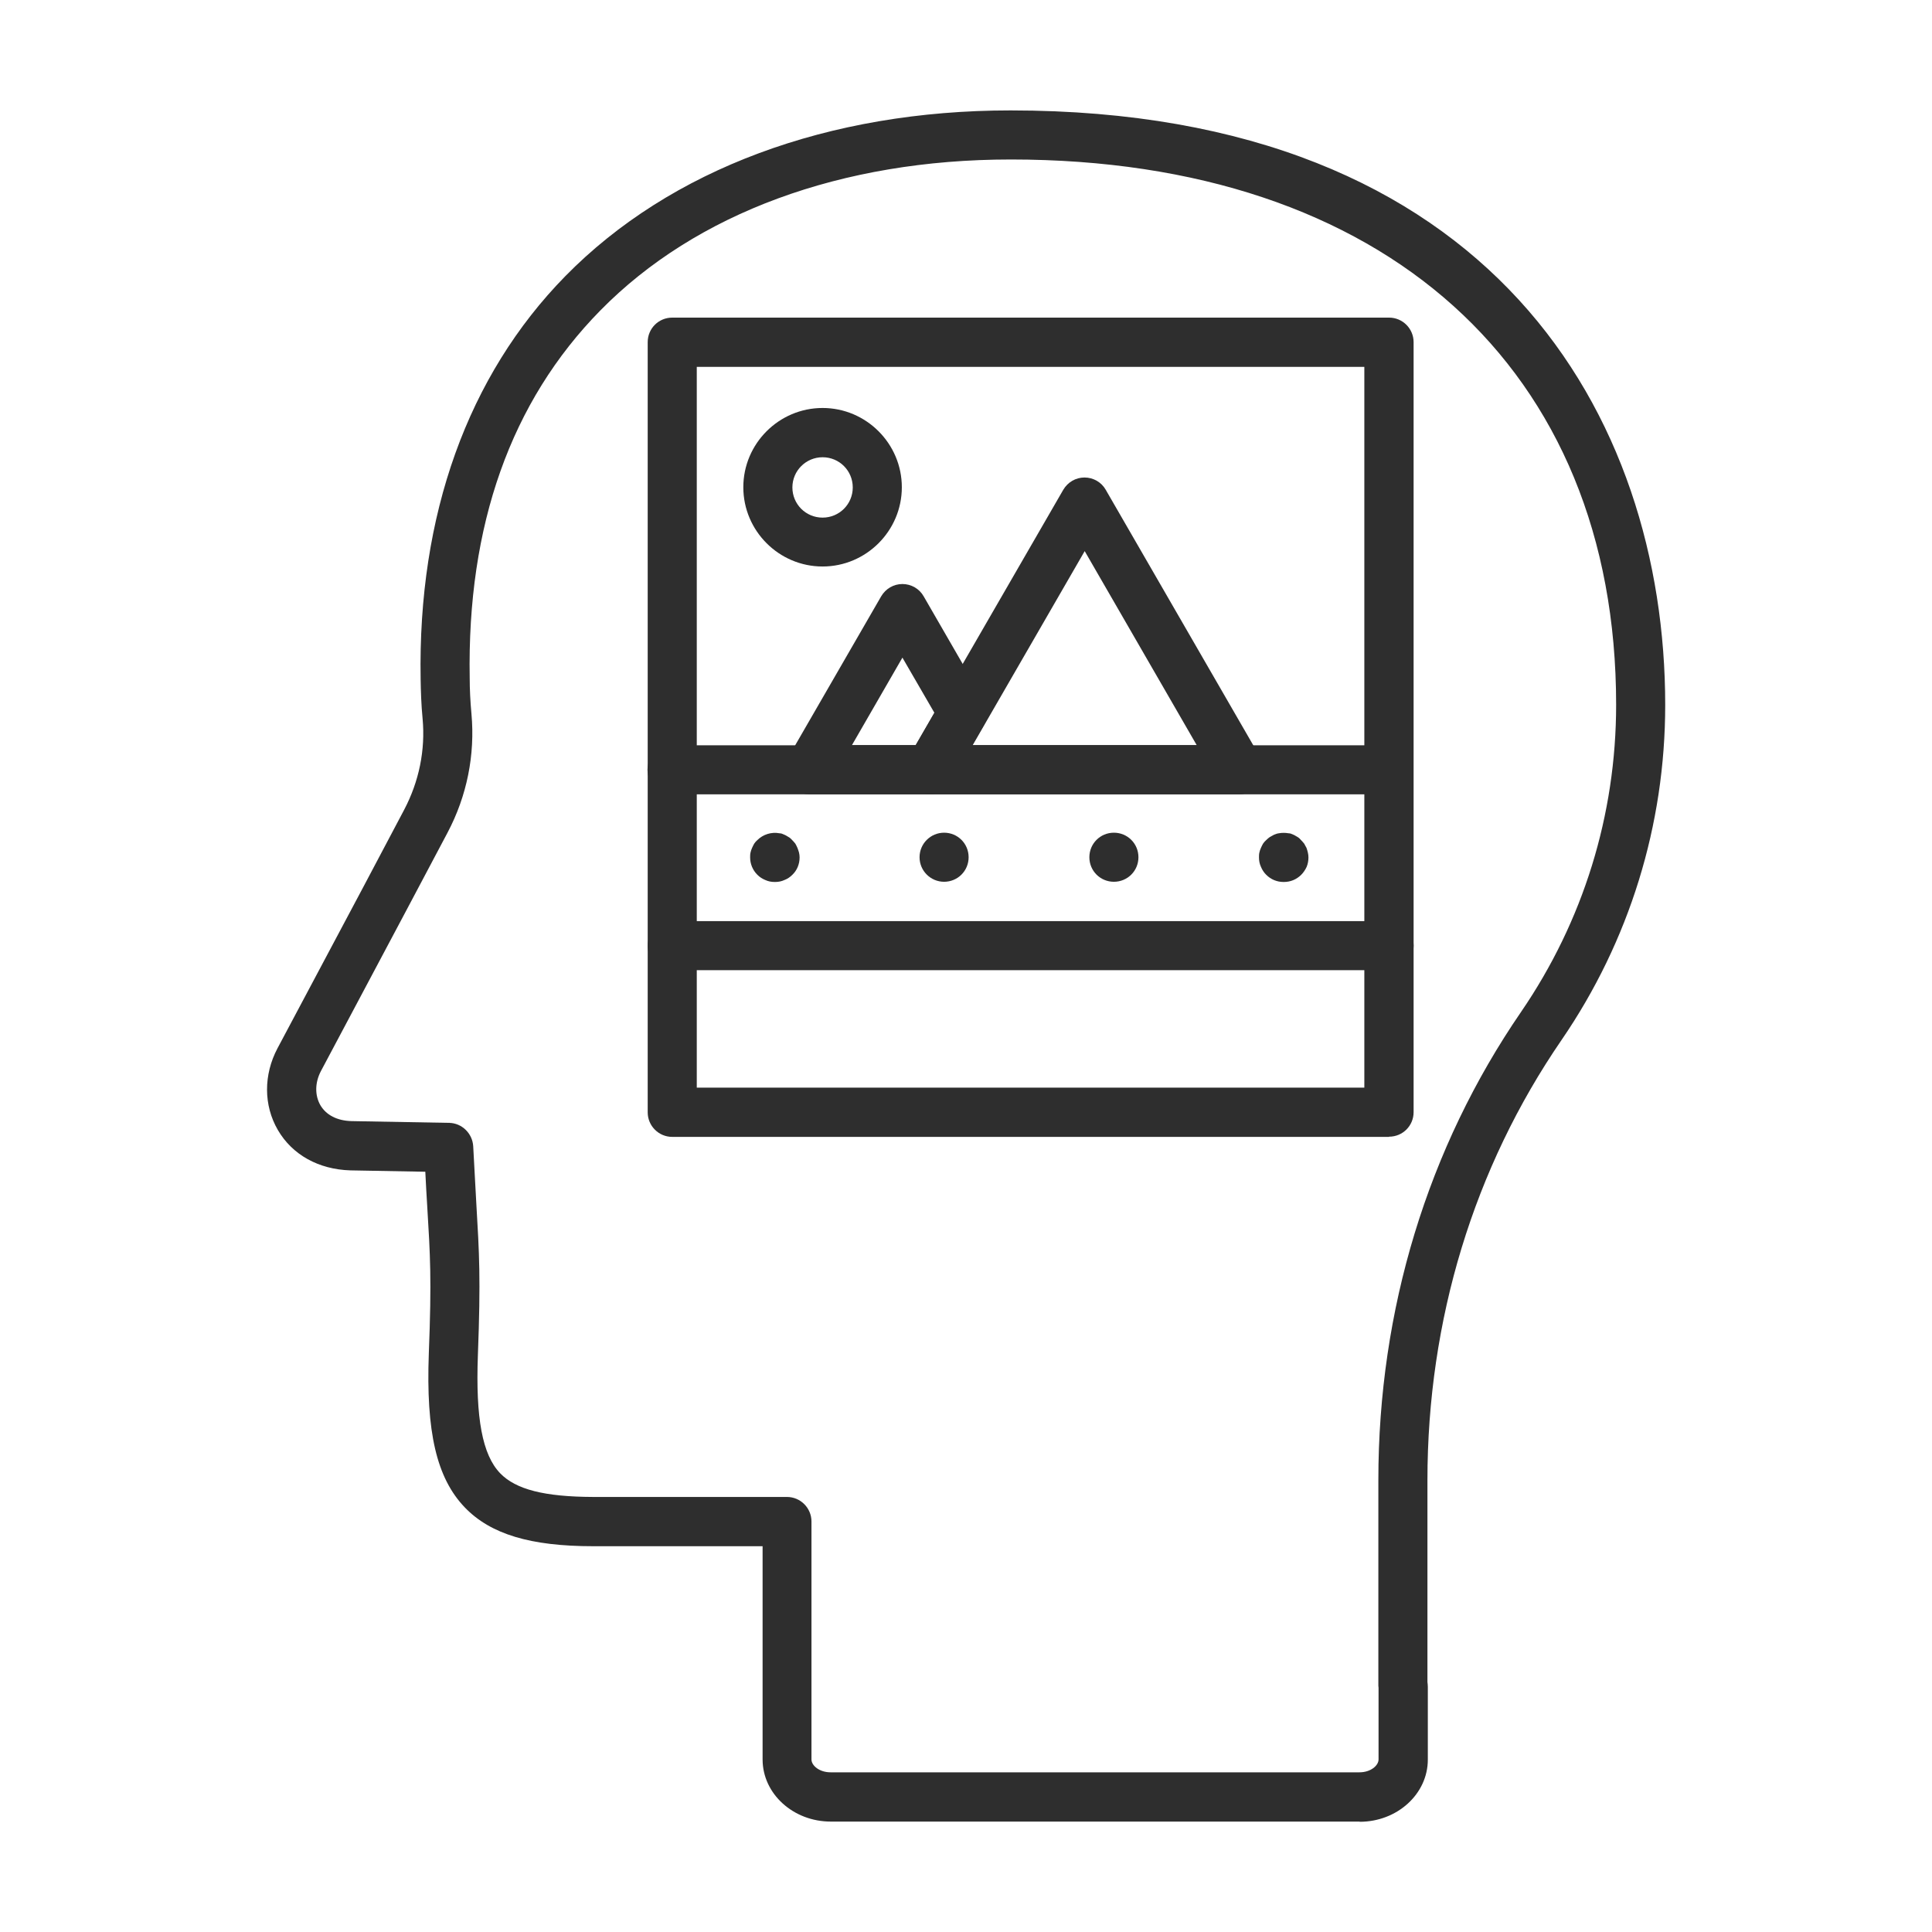 <svg xmlns="http://www.w3.org/2000/svg" id="Layer_1" data-name="Layer 1" viewBox="0 0 99.21 99.21"><defs><style>      .cls-1 {        fill: #2e2e2e;      }    </style></defs><path class="cls-1" d="M69.82,93.54h-27.16c-1.93,0-3.5-1.43-3.5-3.19v-10.95h-8.69c-3.24,0-5.28-.62-6.6-1.99-1.45-1.51-2-3.87-1.85-7.91.15-3.81.07-5.06-.08-7.53-.03-.53-.07-1.12-.1-1.8l-3.85-.07c-1.63-.05-2.98-.8-3.72-2.07-.74-1.27-.74-2.84-.02-4.2,3.92-7.36,5.56-10.45,6.5-12.24.77-1.46,1.1-3.08.95-4.69-.07-.72-.09-1.42-.1-2.02-.15-8.43,2.42-15.59,7.43-20.7,5.39-5.49,13.51-8.51,22.86-8.51,24.79,0,33.62,15.77,33.62,30.53,0,6.17-1.84,12.12-5.32,17.2-4.51,6.57-6.89,14.39-6.89,22.62v10.35c.01.08.02.17.02.25v3.74c0,1.76-1.57,3.19-3.5,3.19ZM51.89,8.19c-8.67,0-16.15,2.75-21.06,7.75-4.6,4.68-6.85,11.04-6.71,18.89,0,.55.03,1.19.09,1.83.19,2.1-.23,4.21-1.23,6.1-.94,1.79-2.59,4.88-6.5,12.24-.31.59-.32,1.24-.03,1.75.3.51.86.8,1.6.82l5.01.09c.66.01,1.2.54,1.24,1.2.06,1.2.12,2.14.16,2.95.15,2.56.23,3.84.08,7.78-.12,3.24.23,5.11,1.14,6.06.81.84,2.28,1.21,4.78,1.22h9.95c.7,0,1.26.57,1.26,1.26v12.22c0,.31.4.66.98.66h27.16c.58,0,.98-.35.98-.66v-3.68s-.01-.09-.01-.1c0-.04,0-.08,0-.13v-10.43c0-8.74,2.53-17.06,7.33-24.05,3.19-4.66,4.88-10.11,4.88-15.77,0-17.27-11.91-28-31.09-28Z"></path><path class="cls-1" d="M71.33,58.38h-36.81c-.7,0-1.26-.57-1.26-1.26V17.57c0-.7.56-1.26,1.26-1.26h36.81c.7,0,1.26.57,1.26,1.26v39.54c0,.7-.56,1.26-1.26,1.26ZM35.78,55.85h34.28V18.84h-34.28v37.02Z"></path><path class="cls-1" d="M71.33,49.82h-36.81c-.7,0-1.26-.57-1.26-1.26s.56-1.26,1.26-1.26h36.81c.7,0,1.26.57,1.26,1.26s-.56,1.26-1.26,1.26Z"></path><path class="cls-1" d="M47.75,40.79h-6.19c-.45,0-.87-.24-1.09-.63-.23-.39-.23-.87,0-1.26l4.78-8.28c.23-.39.64-.63,1.09-.63s.87.24,1.09.63l2.39,4.14h0l.7,1.22c.23.39.23.87,0,1.26l-1.69,2.92c-.23.39-.64.63-1.09.63ZM43.75,38.26h3.27l.96-1.66-1.64-2.83-2.59,4.49Z"></path><path class="cls-1" d="M63.63,40.79h-15.88c-.45,0-.87-.24-1.09-.63-.23-.39-.23-.87,0-1.26l7.94-13.75c.23-.39.64-.63,1.09-.63s.87.24,1.09.63l7.94,13.75c.23.39.23.87,0,1.26-.23.39-.64.63-1.09.63ZM49.94,38.26h11.51l-5.75-9.96-5.75,9.96Z"></path><path class="cls-1" d="M70.69,40.79h-36.18c-.7,0-1.26-.57-1.26-1.26s.56-1.26,1.26-1.26h36.18c.7,0,1.26.57,1.26,1.26s-.56,1.26-1.26,1.26Z"></path><g><path class="cls-1" d="M39.78,45.29c-.17,0-.33-.03-.48-.1-.15-.06-.29-.15-.41-.27-.24-.24-.37-.56-.37-.89,0-.08,0-.17.02-.25.02-.08.04-.16.08-.24.03-.08.07-.14.11-.22.05-.07.1-.13.16-.18.29-.29.72-.43,1.14-.35.08,0,.16.03.24.07.08.03.15.08.22.12.08.04.13.1.19.16.06.06.11.12.16.18.04.08.08.14.11.22.03.08.06.16.08.24.02.08.03.17.03.25,0,.34-.13.66-.37.89-.12.12-.25.21-.41.27-.15.07-.31.1-.48.1Z"></path><path class="cls-1" d="M55.94,44.02c0-.7.56-1.26,1.26-1.26h0c.7,0,1.26.56,1.26,1.26h0c0,.7-.56,1.26-1.26,1.26h0c-.7,0-1.26-.56-1.26-1.26ZM47.22,44.02c0-.7.57-1.26,1.26-1.26h0c.7,0,1.26.56,1.26,1.26h0c0,.7-.56,1.26-1.26,1.26h0c-.69,0-1.26-.56-1.26-1.26Z"></path><path class="cls-1" d="M65.91,45.29c-.34,0-.65-.13-.89-.37-.12-.12-.21-.26-.27-.41-.07-.15-.1-.31-.1-.48,0-.08,0-.17.02-.25.02-.08.04-.16.08-.24.03-.08.07-.14.11-.22.05-.07.1-.13.16-.18.06-.06.13-.12.19-.16.07-.04.14-.08.22-.12.08-.03.15-.06.24-.07.16-.03.33-.03.5,0,.08,0,.16.03.24.07.08.03.14.08.22.12.07.04.13.1.18.16.06.06.11.12.16.18.04.08.08.14.12.22.03.08.05.16.07.24.02.08.03.17.03.25,0,.17-.03.33-.09.48-.07.15-.16.29-.28.41-.24.24-.55.37-.89.37Z"></path></g><path class="cls-1" d="M42.24,29.09c-2.24,0-4.07-1.83-4.07-4.07s1.83-4.07,4.07-4.07,4.07,1.83,4.07,4.07-1.83,4.07-4.07,4.07ZM42.24,23.48c-.85,0-1.55.69-1.55,1.55s.69,1.55,1.55,1.55,1.55-.69,1.55-1.55-.69-1.55-1.55-1.55Z"></path></svg>